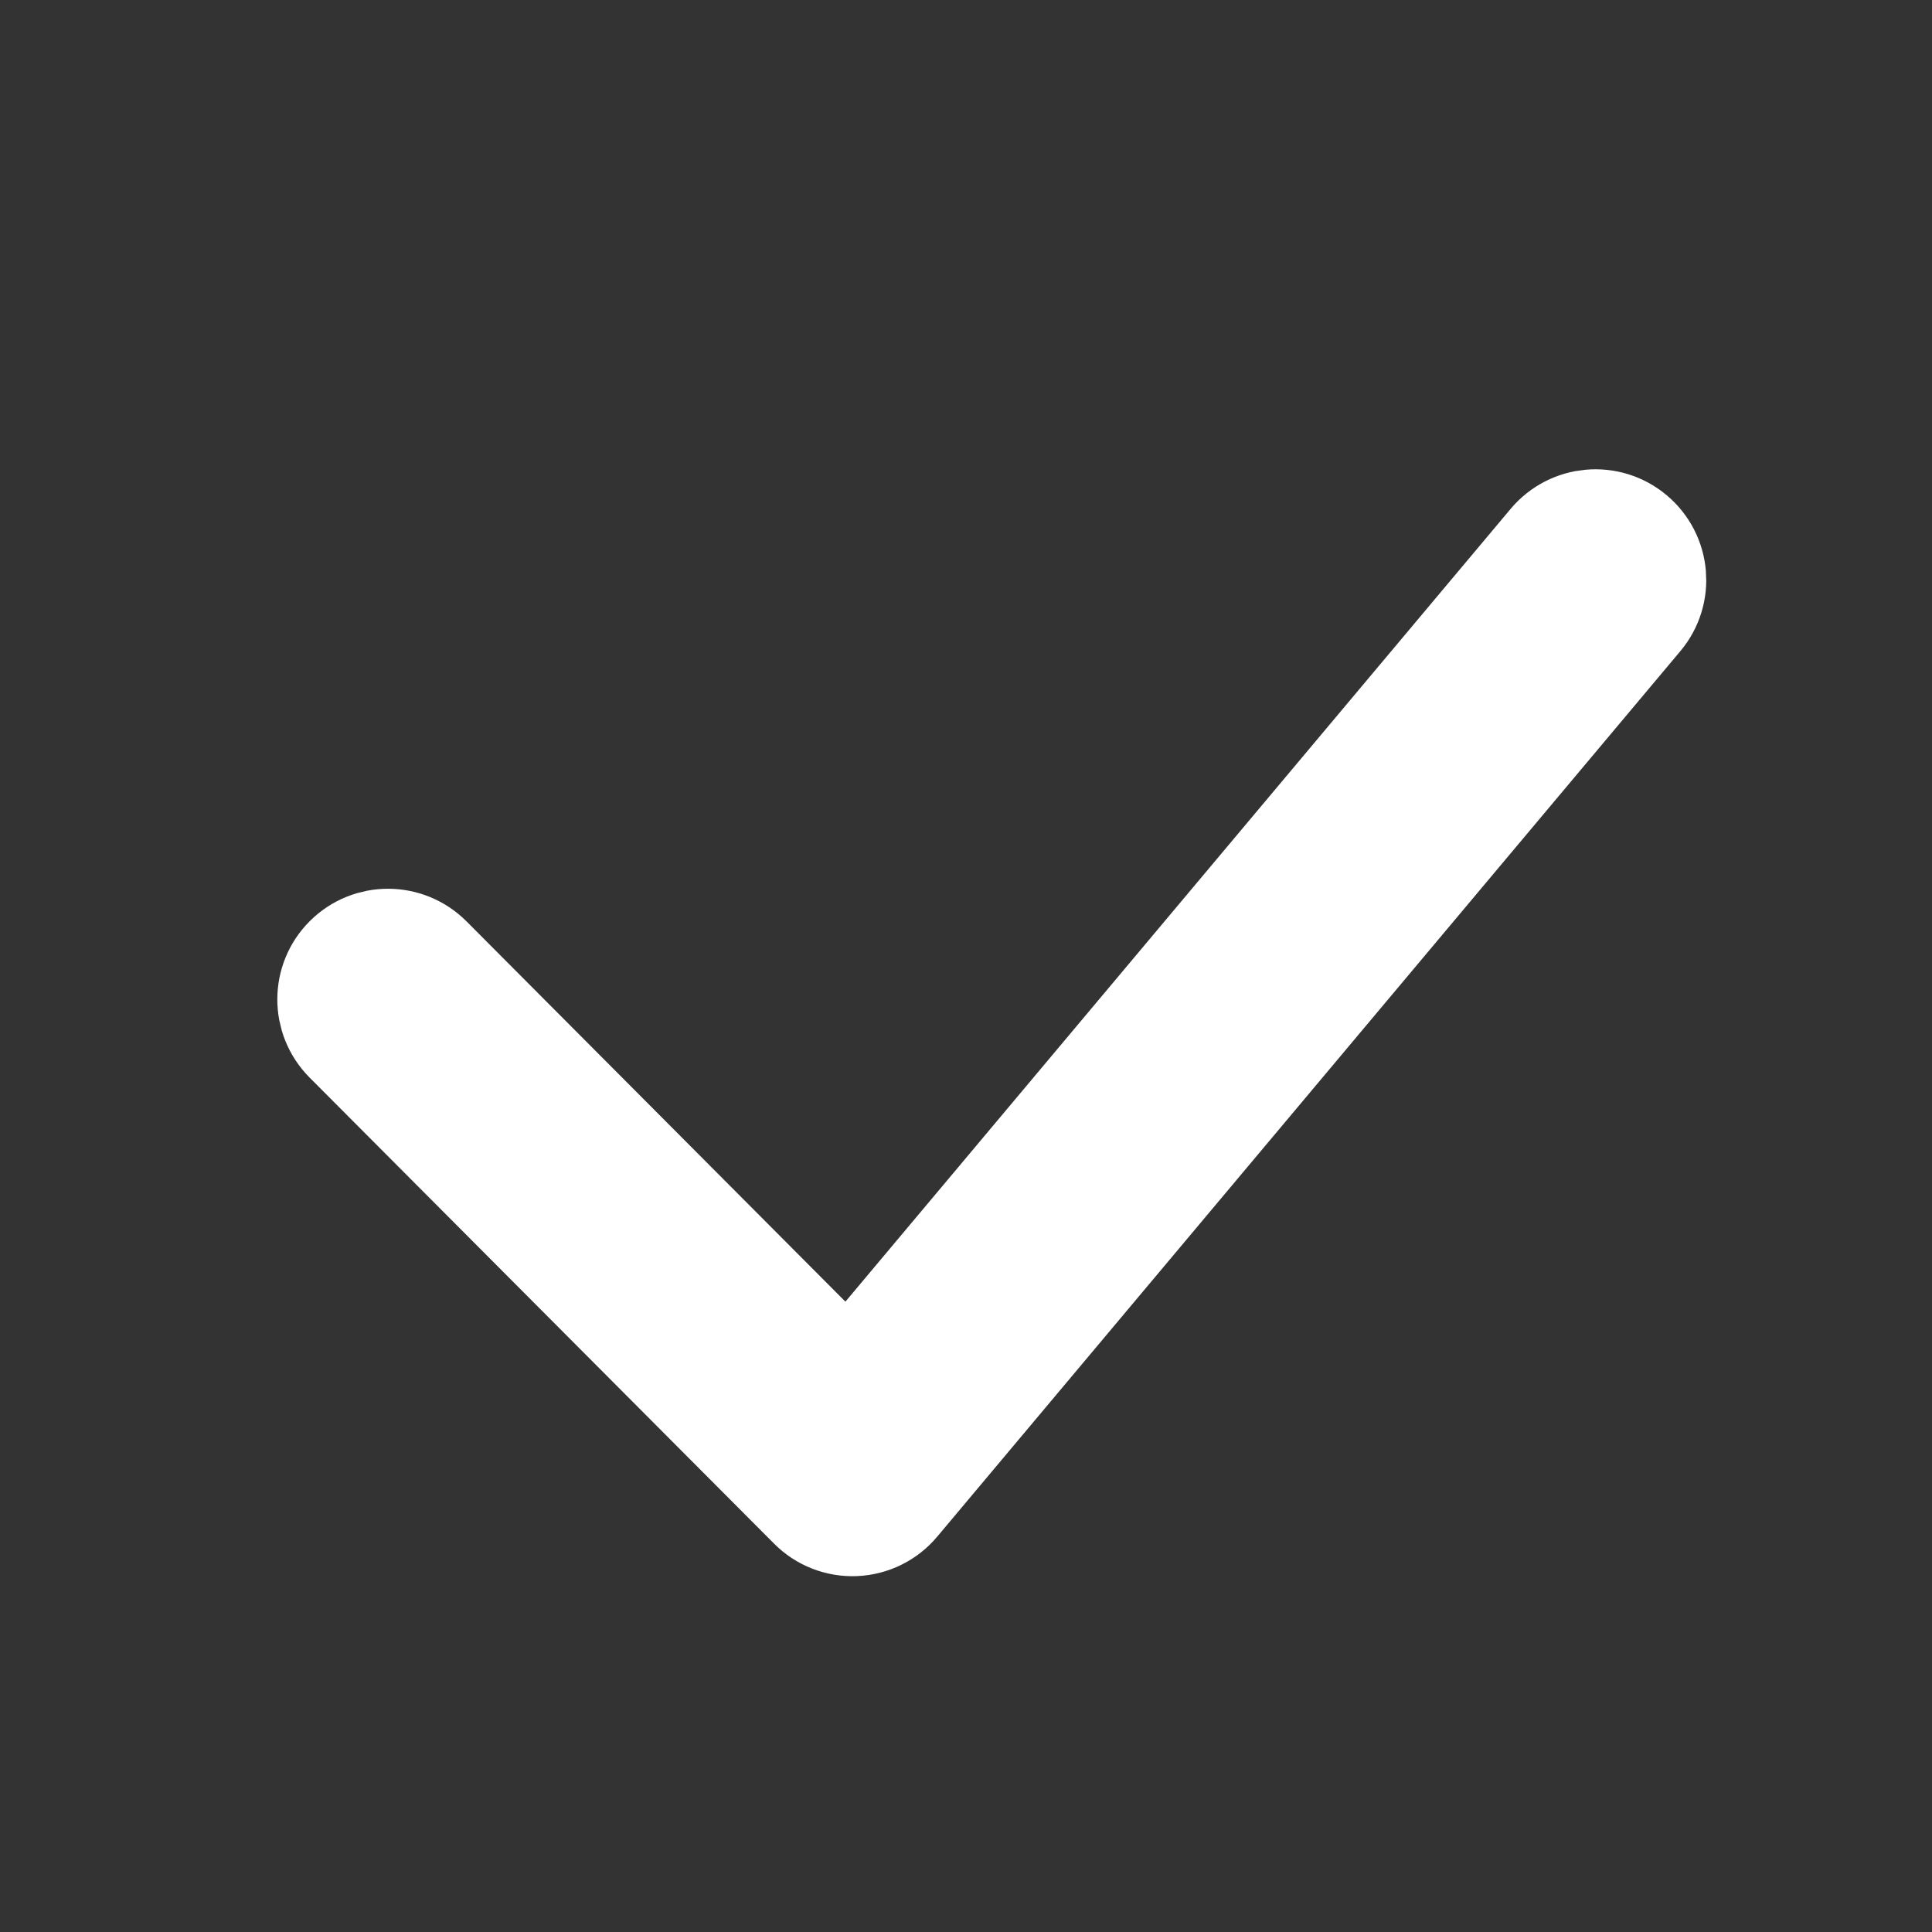 <svg width="16" height="16" viewBox="0 0 16 16" fill="none" xmlns="http://www.w3.org/2000/svg">
<rect x="0" y="0" width="16" height="16" fill="#333333" stroke="none"/>
<path fillRule="evenodd" clipRule="evenodd" d="M13.481 4.484C13.658 4.632 13.681 4.895 13.533 5.071L7.379 12.404C7.304 12.494 7.194 12.548 7.077 12.553C6.961 12.558 6.847 12.514 6.765 12.431L2.918 8.571C2.756 8.408 2.756 8.144 2.919 7.982C3.082 7.819 3.346 7.82 3.509 7.983L7.033 11.52L12.894 4.535C13.042 4.359 13.305 4.336 13.481 4.484Z" fill="white" stroke="white" stroke-linecap="round" stroke-linejoin="round"/>
</svg>
